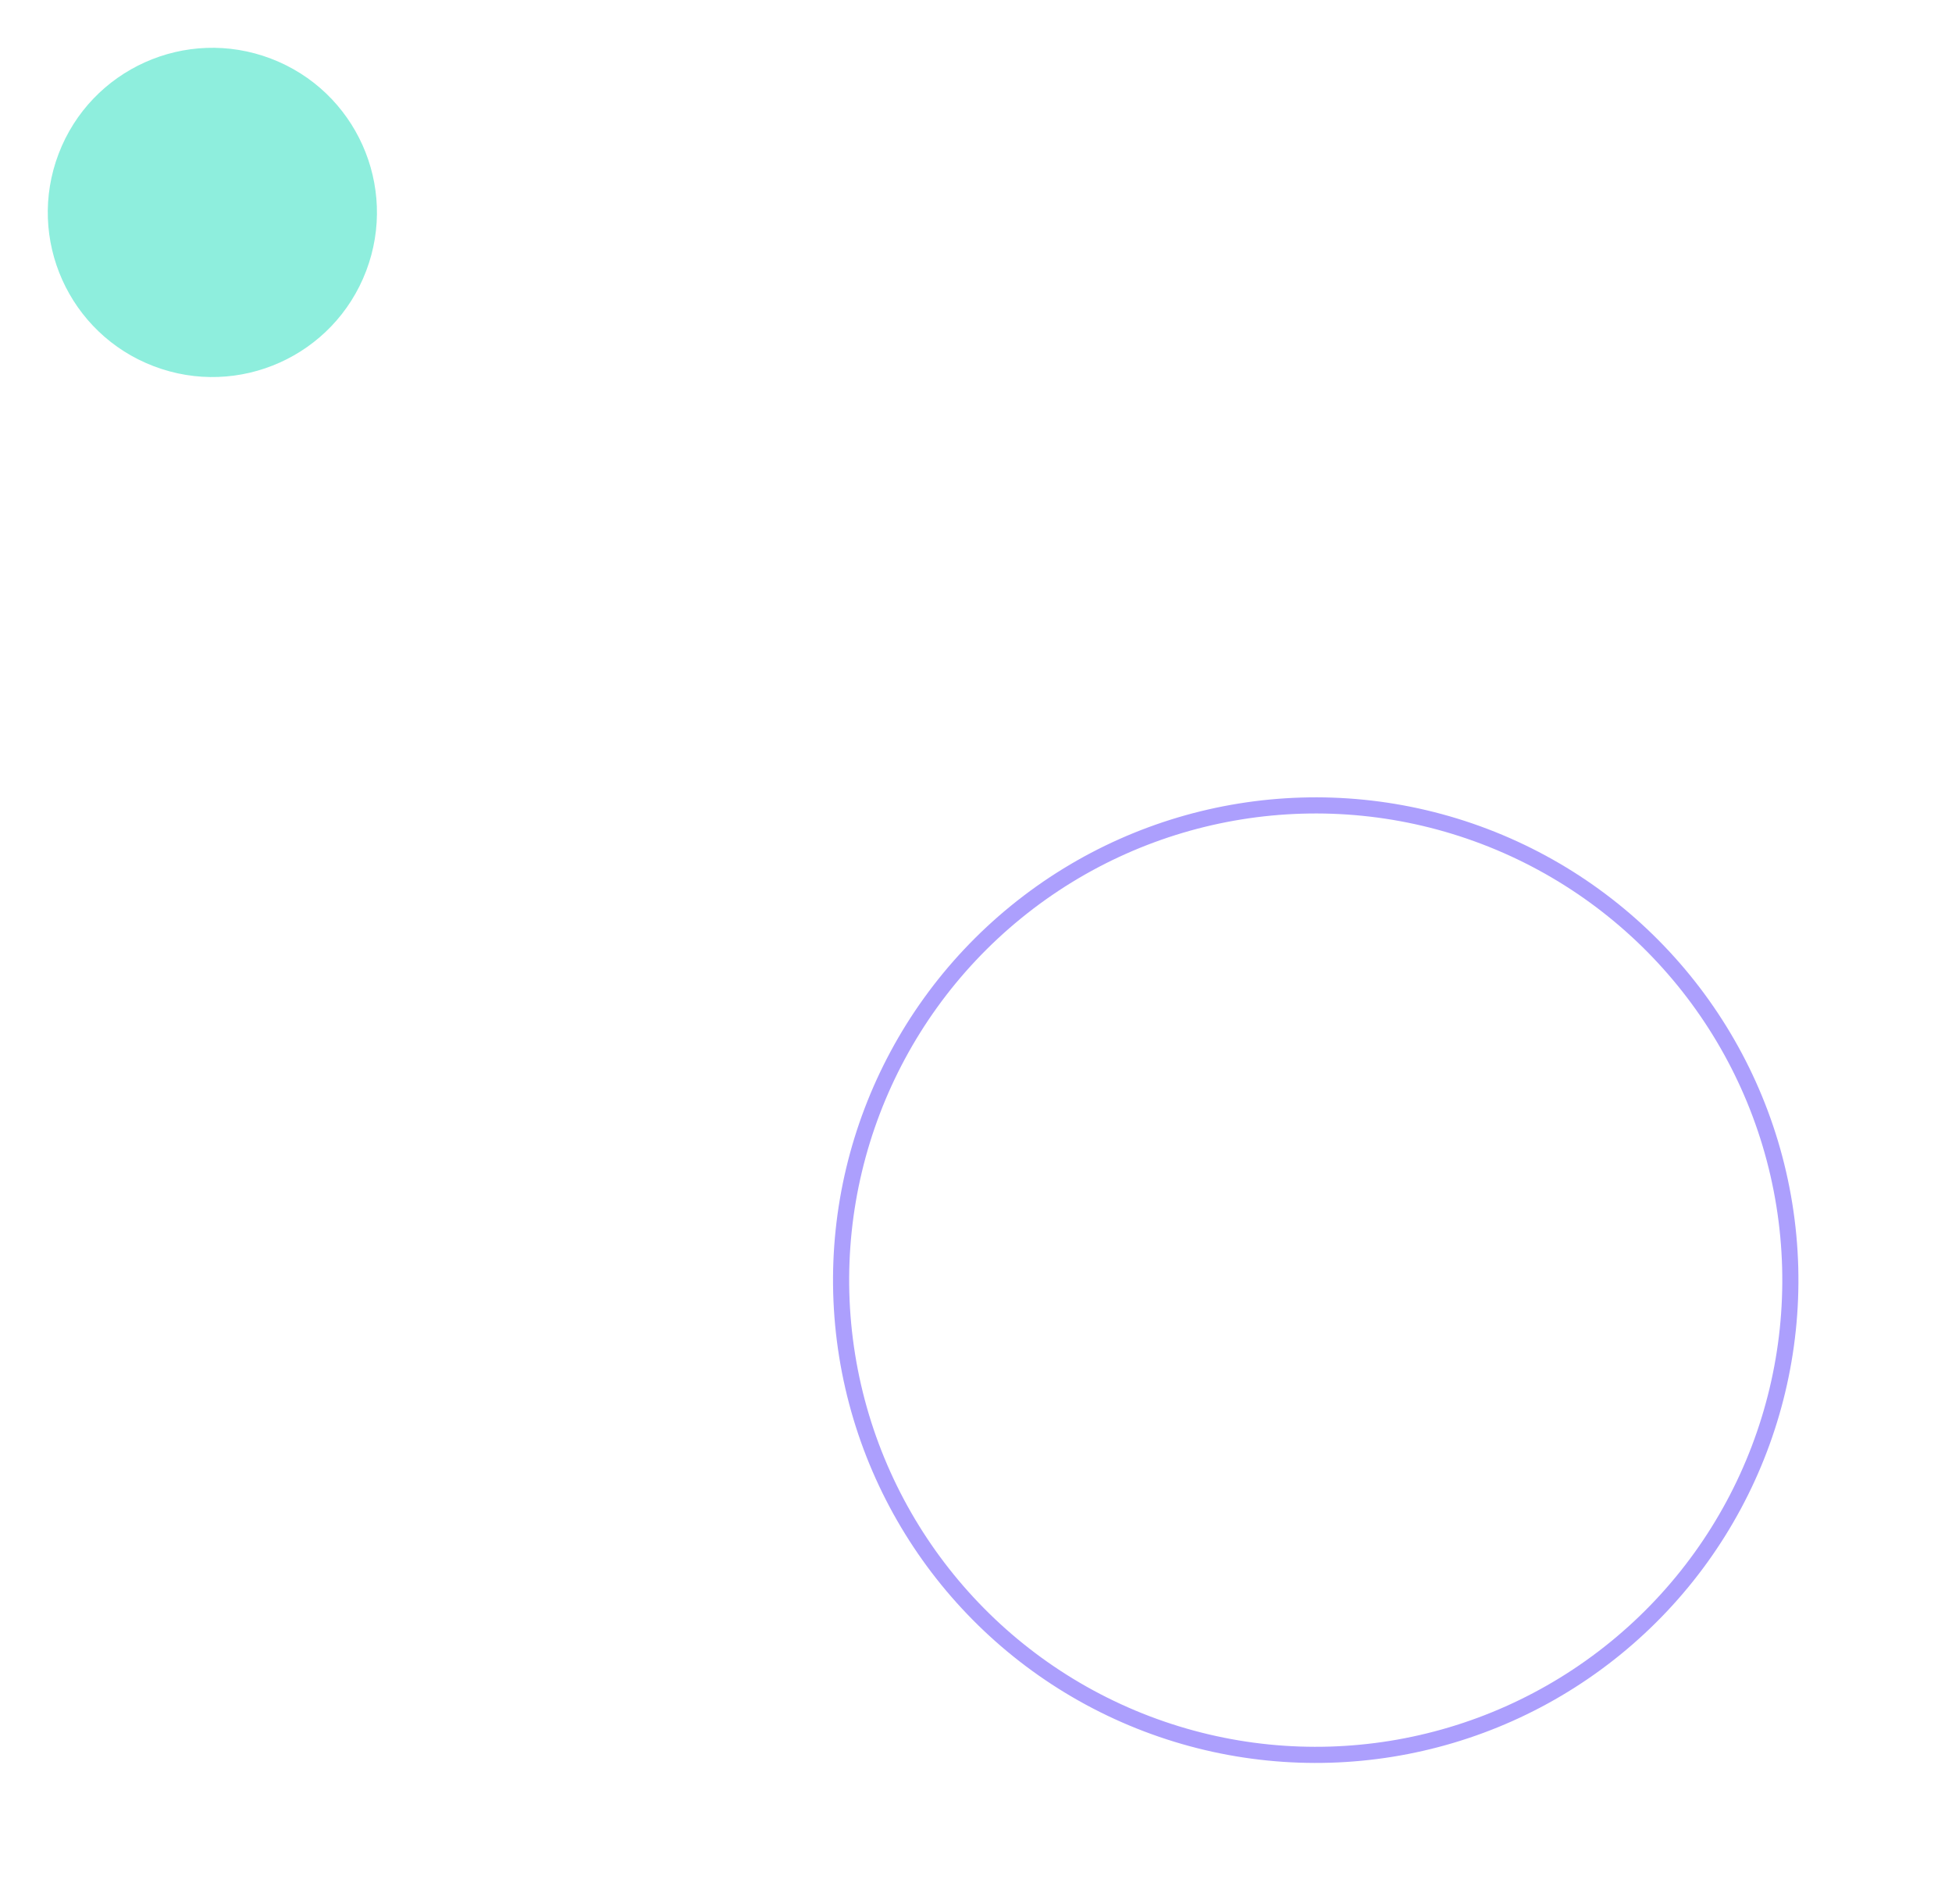 <?xml version="1.0" encoding="UTF-8"?> <svg xmlns="http://www.w3.org/2000/svg" width="121" height="118" viewBox="0 0 121 118" fill="none"> <circle cx="81.559" cy="79.336" r="29.421" transform="rotate(-69.145 81.559 79.336)" stroke="#AC9FFD"></circle> <circle cx="13.164" cy="13.165" r="10.2" transform="rotate(-69.145 13.164 13.165)" fill="#8EEEDD"></circle> </svg> 